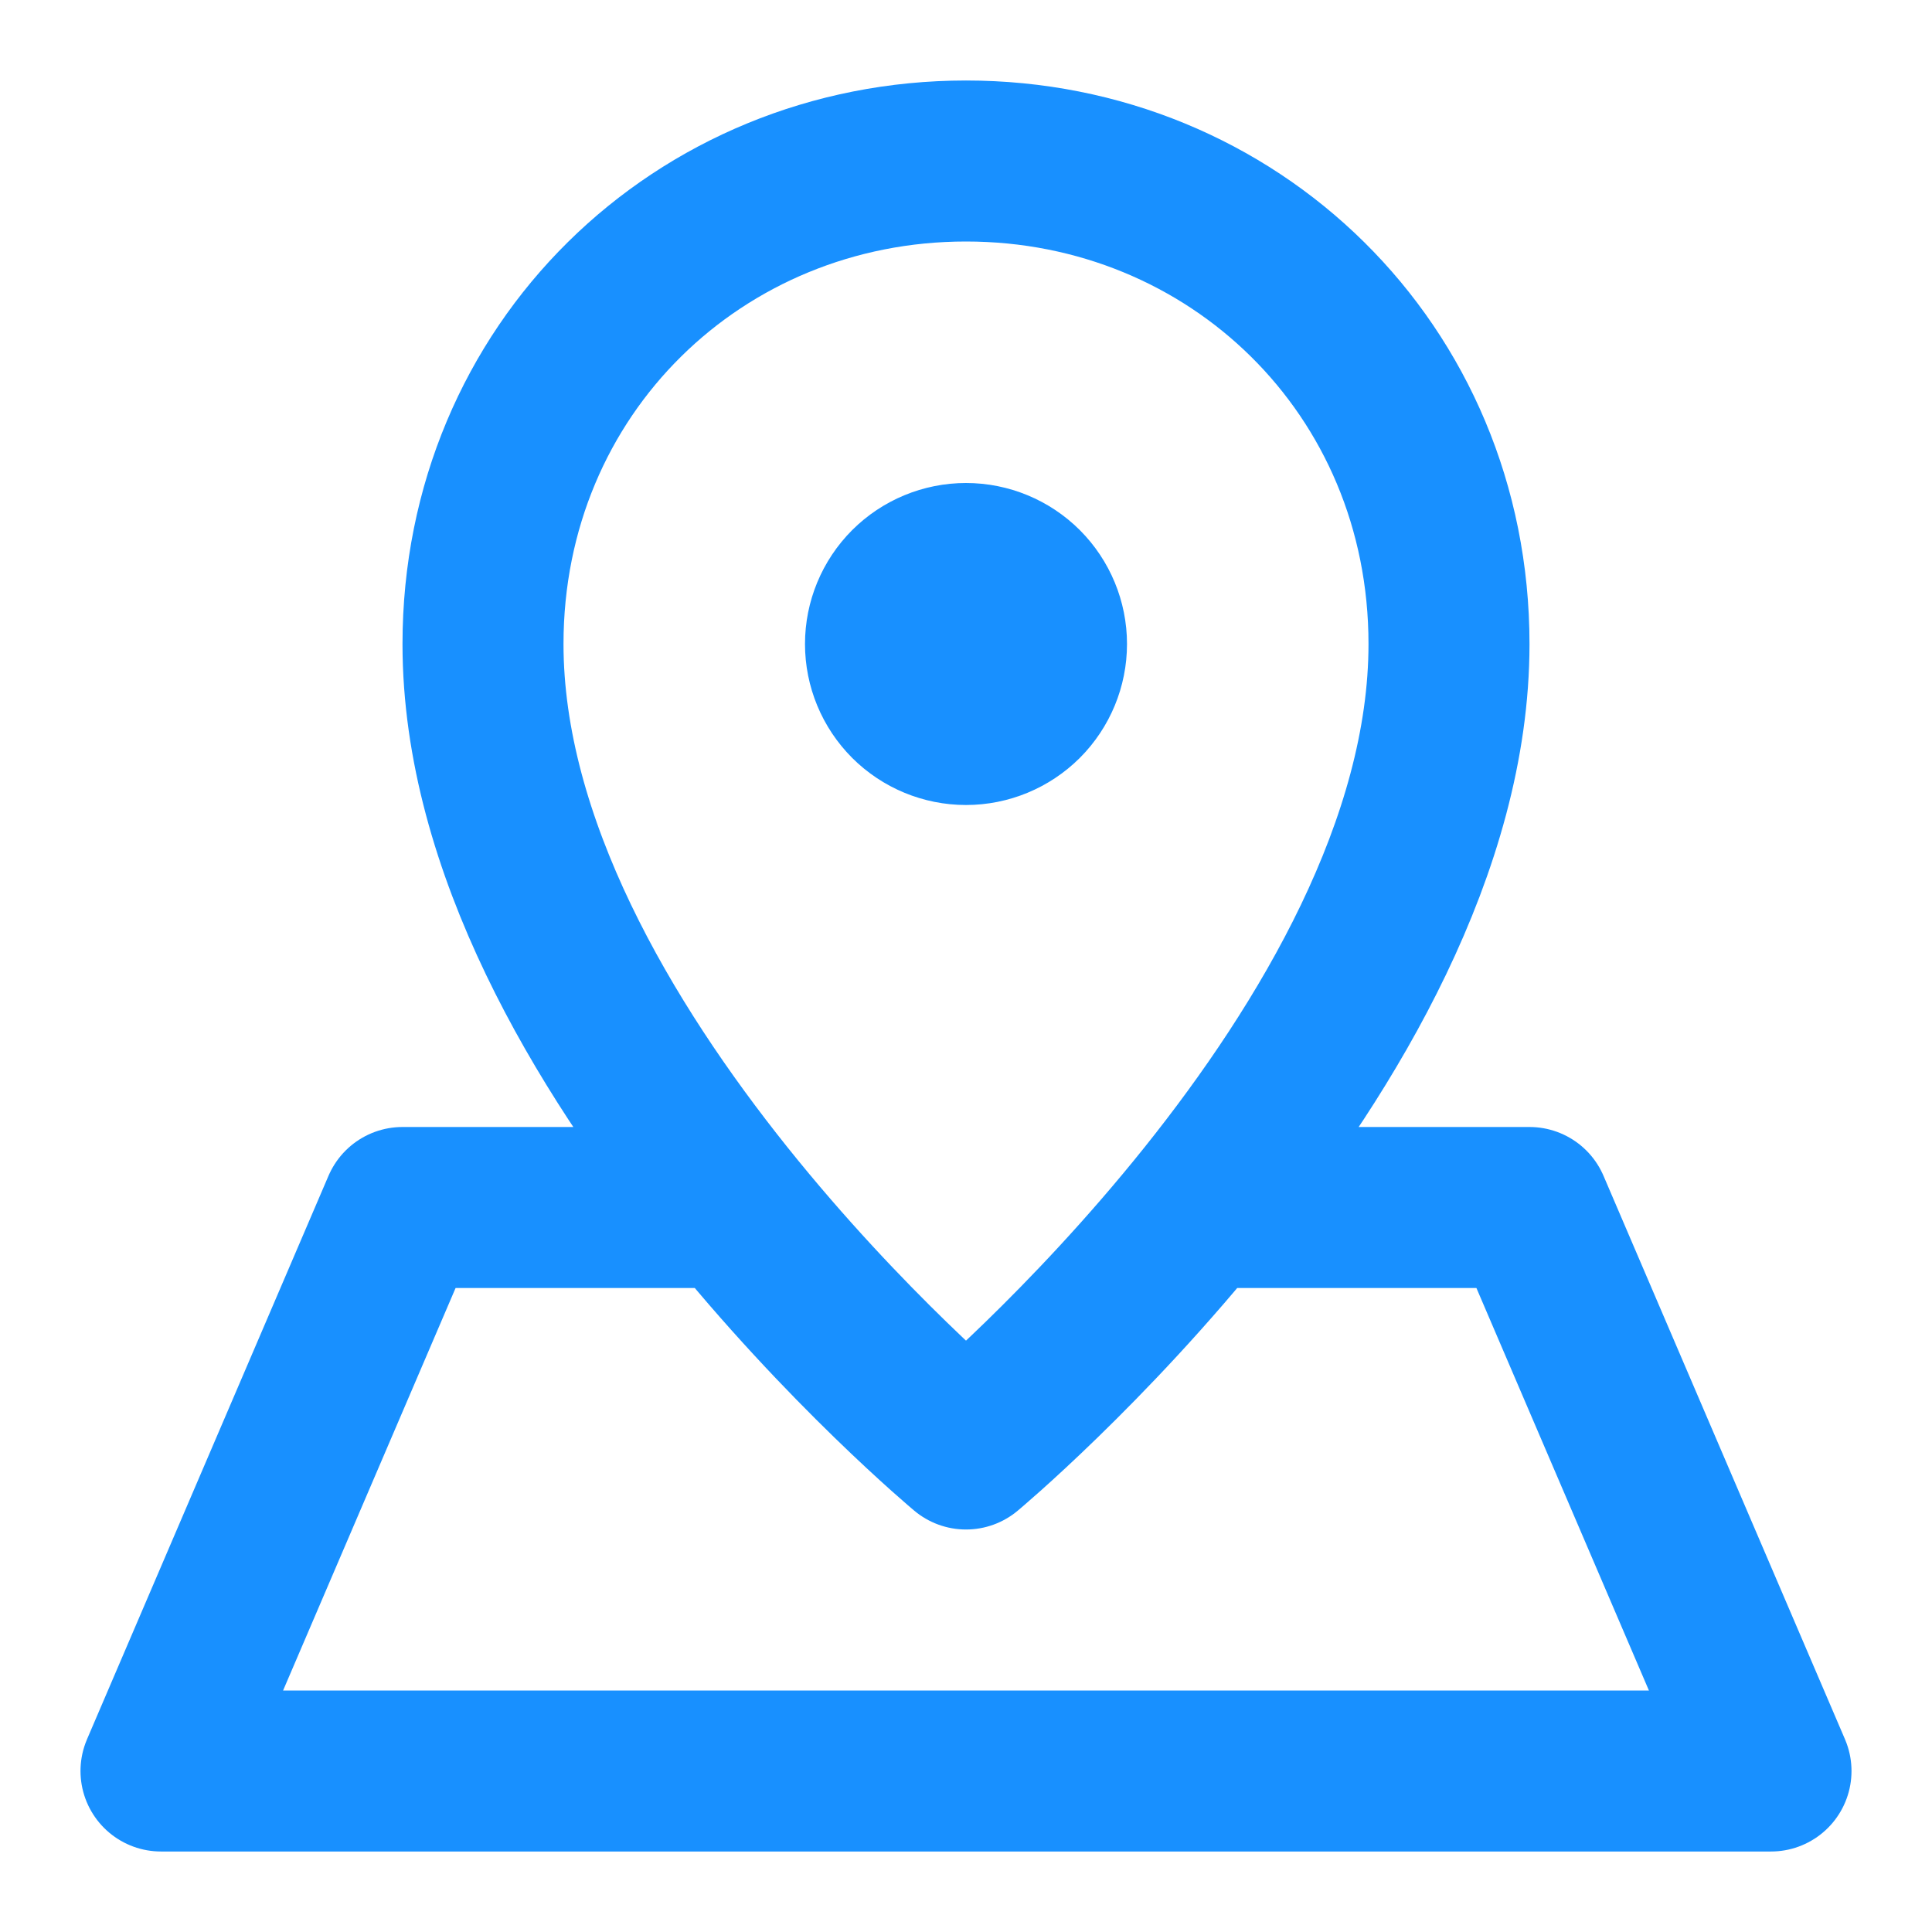 <svg width="36" height="36" viewBox="0 0 36 36" fill="none" xmlns="http://www.w3.org/2000/svg">
<path d="M22.5 22.5H28.5L33 33H3L7.5 22.5H13.5M19.5 12C19.5 12.398 19.342 12.779 19.061 13.061C18.779 13.342 18.398 13.5 18 13.5C17.602 13.5 17.221 13.342 16.939 13.061C16.658 12.779 16.5 12.398 16.5 12C16.5 11.602 16.658 11.221 16.939 10.939C17.221 10.658 17.602 10.5 18 10.5C18.398 10.5 18.779 10.658 19.061 10.939C19.342 11.221 19.5 11.602 19.5 12ZM9 12C9 19.5 18 27 18 27C18 27 27 19.5 27 12C27 6.875 22.971 3 18 3C13.029 3 9 6.875 9 12Z" stroke="#1890FF" stroke-width="3" stroke-linejoin="round"/>
</svg>
